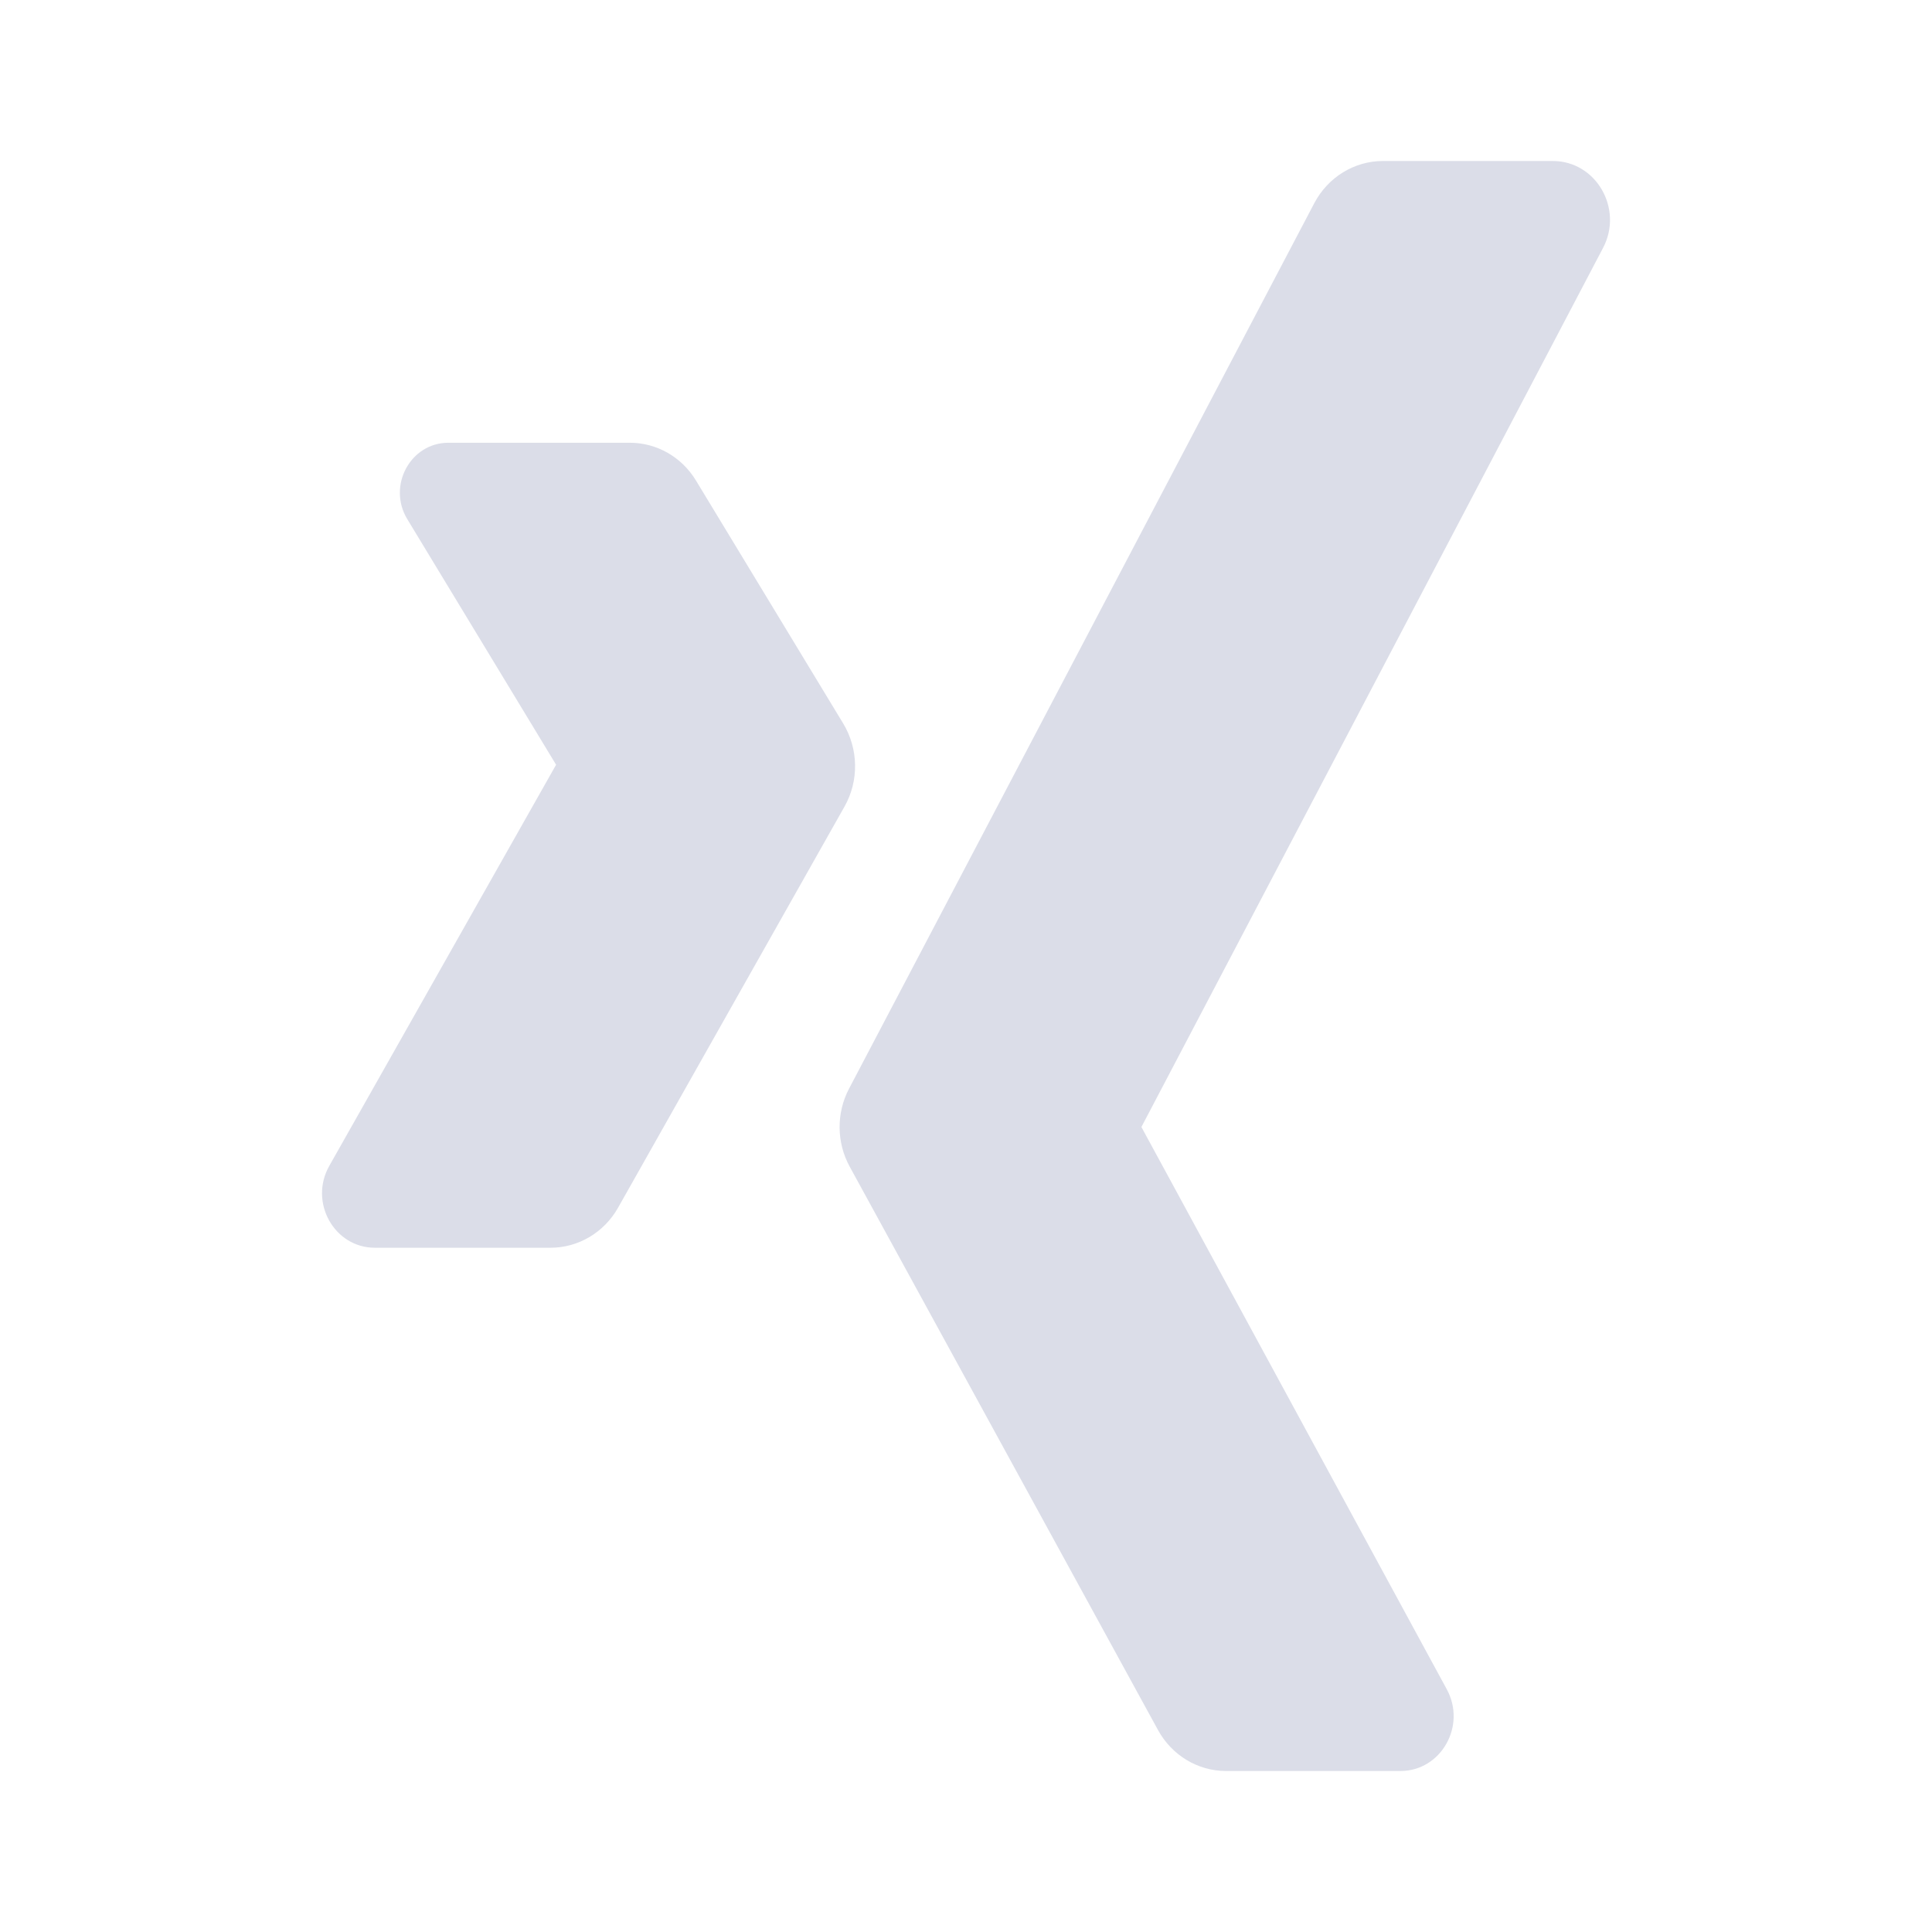 <?xml version="1.0" encoding="UTF-8"?>
<svg version="1.1" width="24px" height="24px" viewBox="0 0 24.0 24.0"
  xmlns="http://www.w3.org/2000/svg"
  xmlns:xlink="http://www.w3.org/1999/xlink">
  <defs>
    <clipPath id="i0">
      <path d="M15.29,0 C15.827,0 16.169,0.592 15.914,1.079 L10.179,12 L13.973,18.986 C14.219,19.44 13.901,20 13.397,20 L11.229,20 C10.88,20 10.557,19.805 10.385,19.491 L6.555,12.492 C6.391,12.192 6.388,11.826 6.547,11.524 L12.327,0.523 C12.497,0.201 12.824,0 13.179,0 Z M3.824,3.5 C4.159,3.5 4.47,3.678 4.646,3.97 L6.475,6.988 C6.665,7.303 6.672,7.701 6.49,8.021 L3.677,13.004 C3.503,13.311 3.184,13.5 2.839,13.5 L0.657,13.5 C0.151,13.5 -0.165,12.933 0.091,12.482 L2.908,7.5 L1.06,4.45 C0.809,4.037 1.097,3.5 1.57,3.5 Z"></path>
    </clipPath>
  </defs>
  <g transform="translate(4 2.0)">
    <g clip-path="url(#i0)">
      <polygon points="0,0 16,0 16,20 0,20 0,0" stroke="none" fill="#DBDDE8"></polygon>
    </g>
  </g>
</svg>